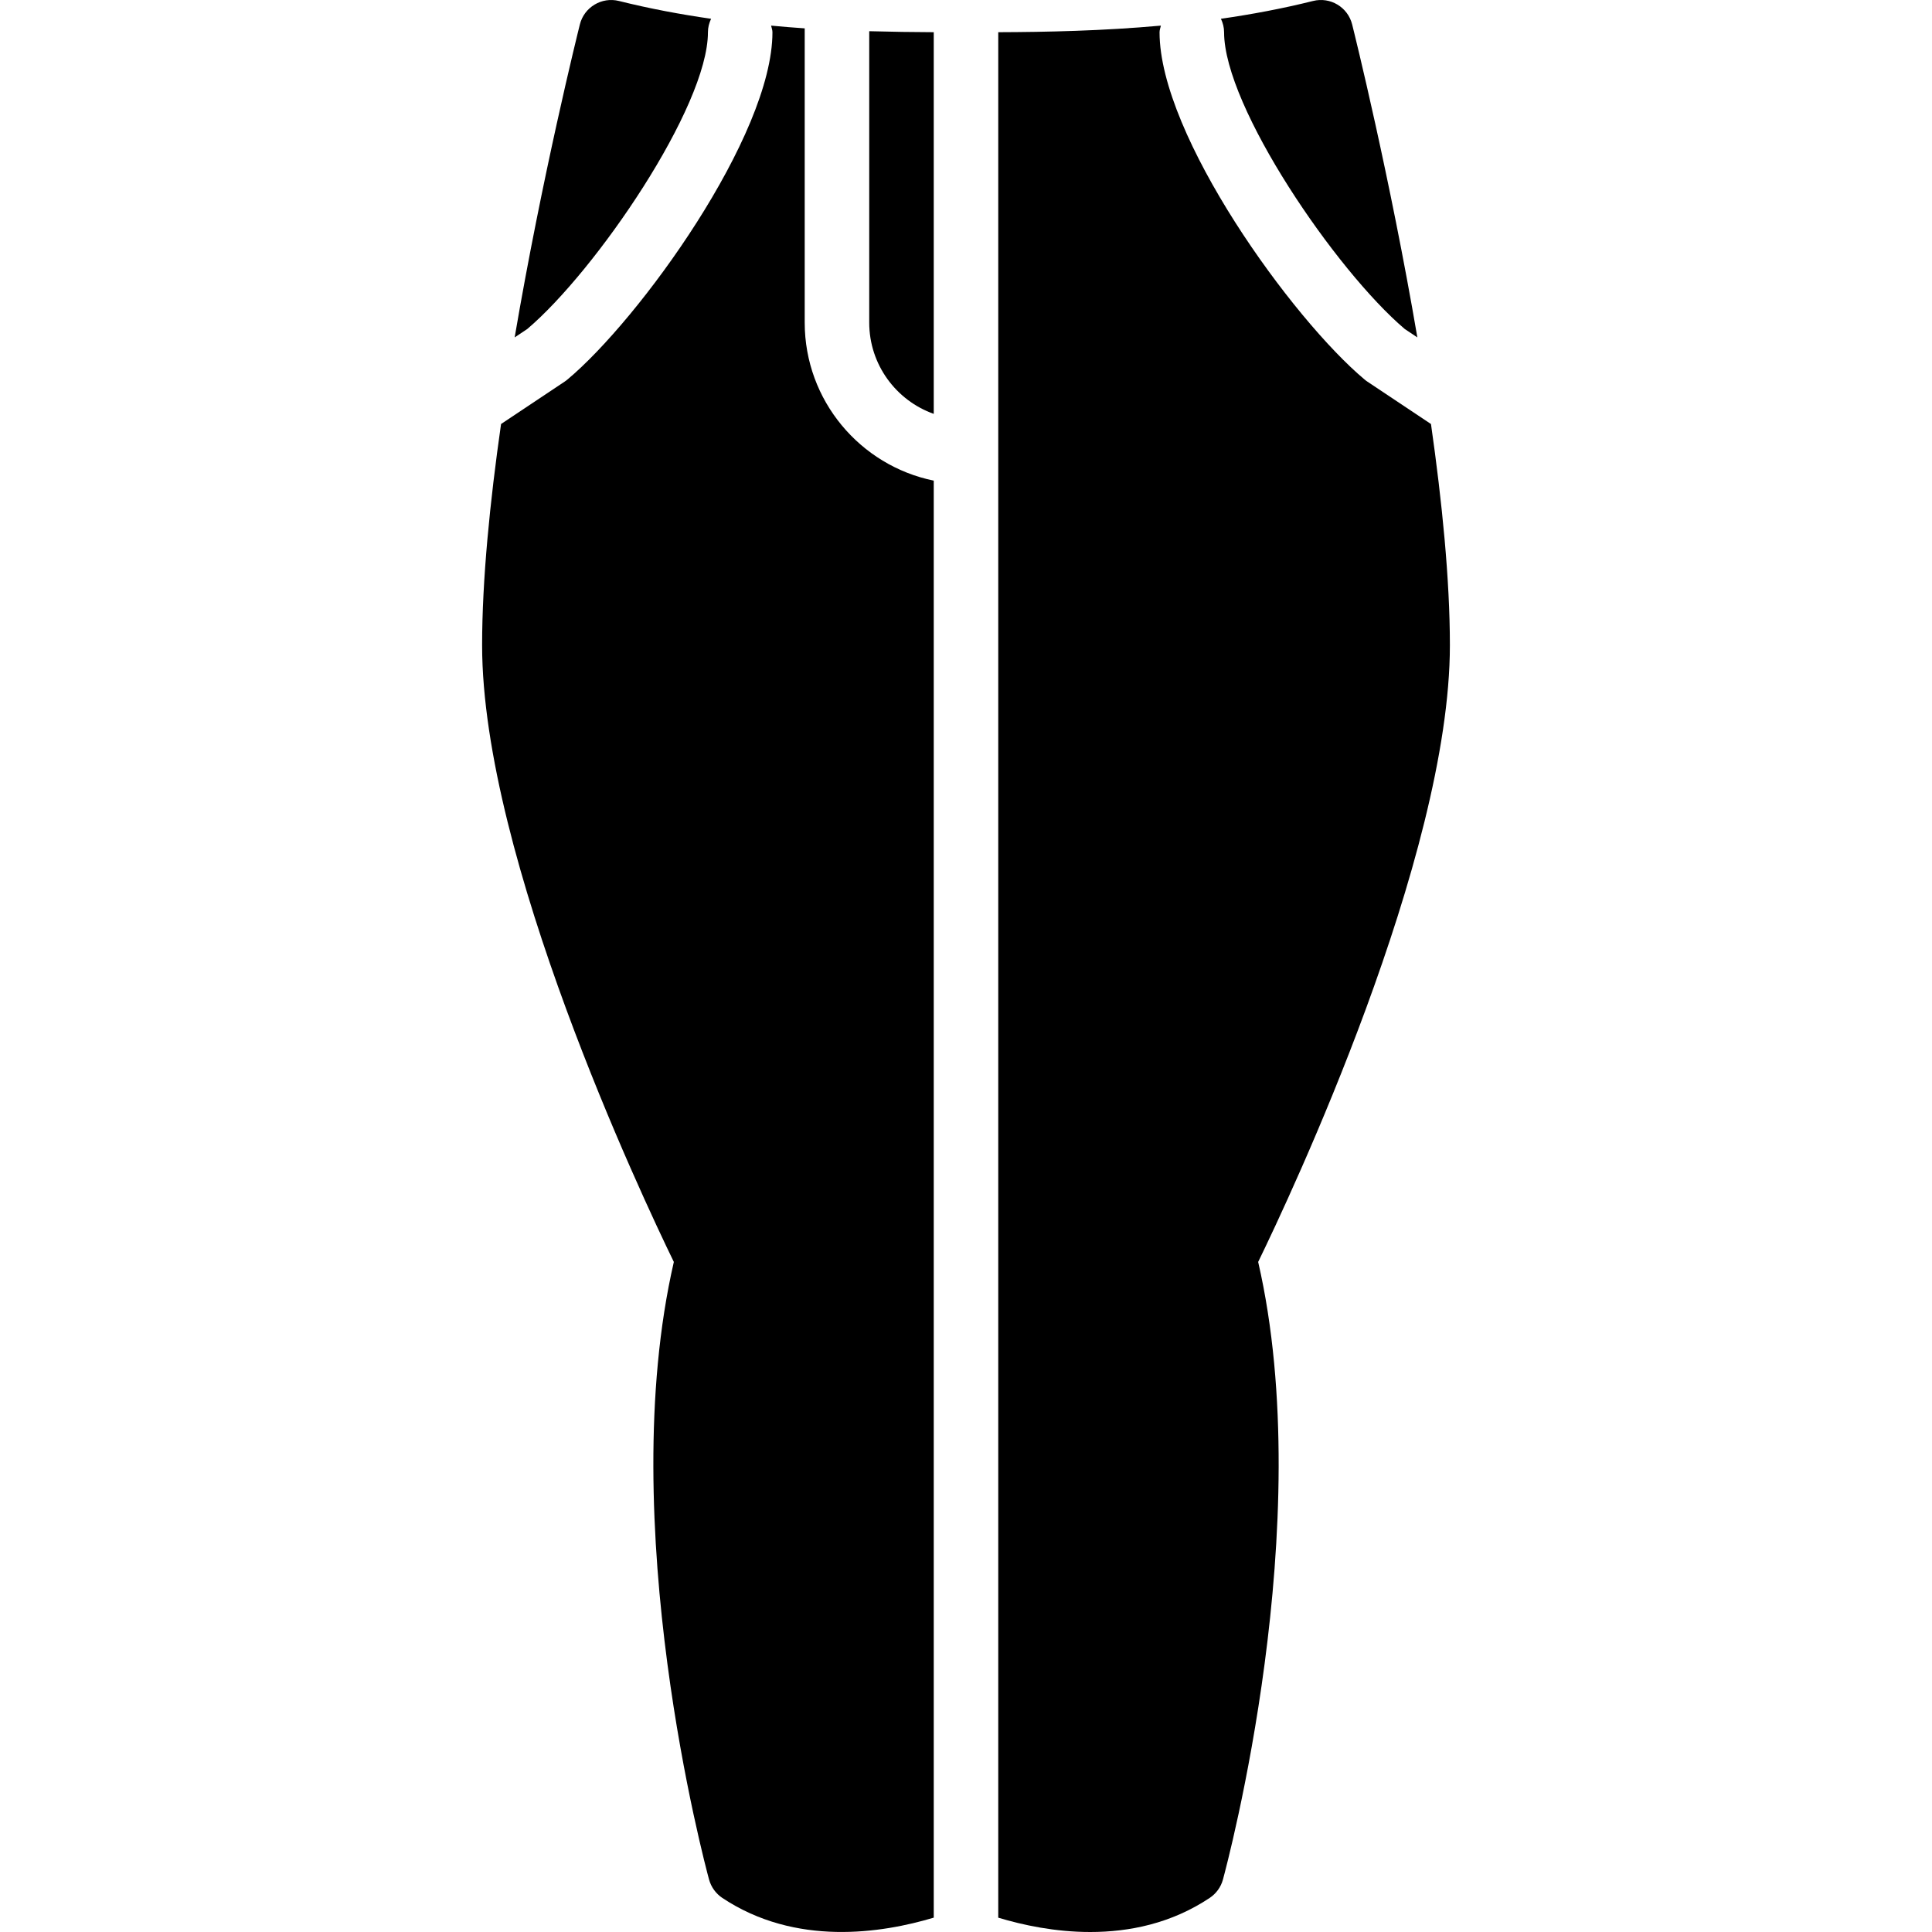 <?xml version="1.0" encoding="iso-8859-1"?>
<!-- Uploaded to: SVG Repo, www.svgrepo.com, Generator: SVG Repo Mixer Tools -->
<svg fill="#000000" height="800px" width="800px" version="1.1" id="Layer_1" xmlns="http://www.w3.org/2000/svg" xmlns:xlink="http://www.w3.org/1999/xlink" 
	 viewBox="0 0 511.055 511.055" xml:space="preserve">
<g transform="translate(0 -1)">
	<g>
		<g>
			<path d="M187.263,9.536c0-1.289,0.324-2.475,0.836-3.567c-8.073-1.161-16.239-2.679-24.363-4.71
				c-4.548-1.143-9.207,1.621-10.351,6.212c-0.64,2.551-9.975,40.166-17.246,82.782l3.328-2.219
				C157.609,72.648,187.263,29.307,187.263,9.536z"/>
			<path d="M229.93,86.336c0,11.127,7.134,20.617,17.067,24.141V9.518c-5.376-0.017-11.11-0.102-17.067-0.265V86.336z"/>
			<path d="M371.592,88.033l3.328,2.219c-7.27-42.615-16.606-80.23-17.246-82.782c-1.143-4.582-5.777-7.356-10.351-6.212
				c-8.124,2.031-16.29,3.55-24.363,4.71c0.512,1.092,0.836,2.278,0.836,3.567C323.797,29.305,353.45,72.646,371.592,88.033z"/>
			<path d="M212.863,86.335V8.502c-2.918-0.188-5.905-0.452-8.892-0.725c0.128,0.589,0.358,1.135,0.358,1.758
				c0,27.366-35.2,75.964-54.263,91.887c-0.239,0.196-0.486,0.384-0.734,0.546l-16.794,11.196
				c-2.953,20.651-5.009,41.225-5.009,58.505c0,56.149,42.283,145.809,50.714,163.14c-15.94,69.248,8.269,159.514,9.318,163.371
				c0.546,1.988,1.792,3.712,3.499,4.855c19.388,12.902,42.18,9.353,55.936,5.222V128.138
				C227.549,124.171,212.863,106.943,212.863,86.335z"/>
			<path d="M383.526,171.669c0-17.289-2.057-37.862-5-58.505l-16.794-11.196c-0.256-0.171-0.503-0.35-0.742-0.555
				C341.934,85.5,306.726,36.903,306.726,9.536c0-0.623,0.23-1.178,0.358-1.758c-15.471,1.391-30.174,1.698-43.025,1.741v110.95
				v387.797c6.537,1.963,15.07,3.797,24.354,3.789c10.274,0,21.402-2.236,31.582-9.02c1.715-1.143,2.961-2.867,3.499-4.855
				c1.058-3.866,25.267-94.123,9.318-163.371C341.252,317.479,383.526,227.818,383.526,171.669z"/>
		</g>
	</g>
</g>
</svg>
